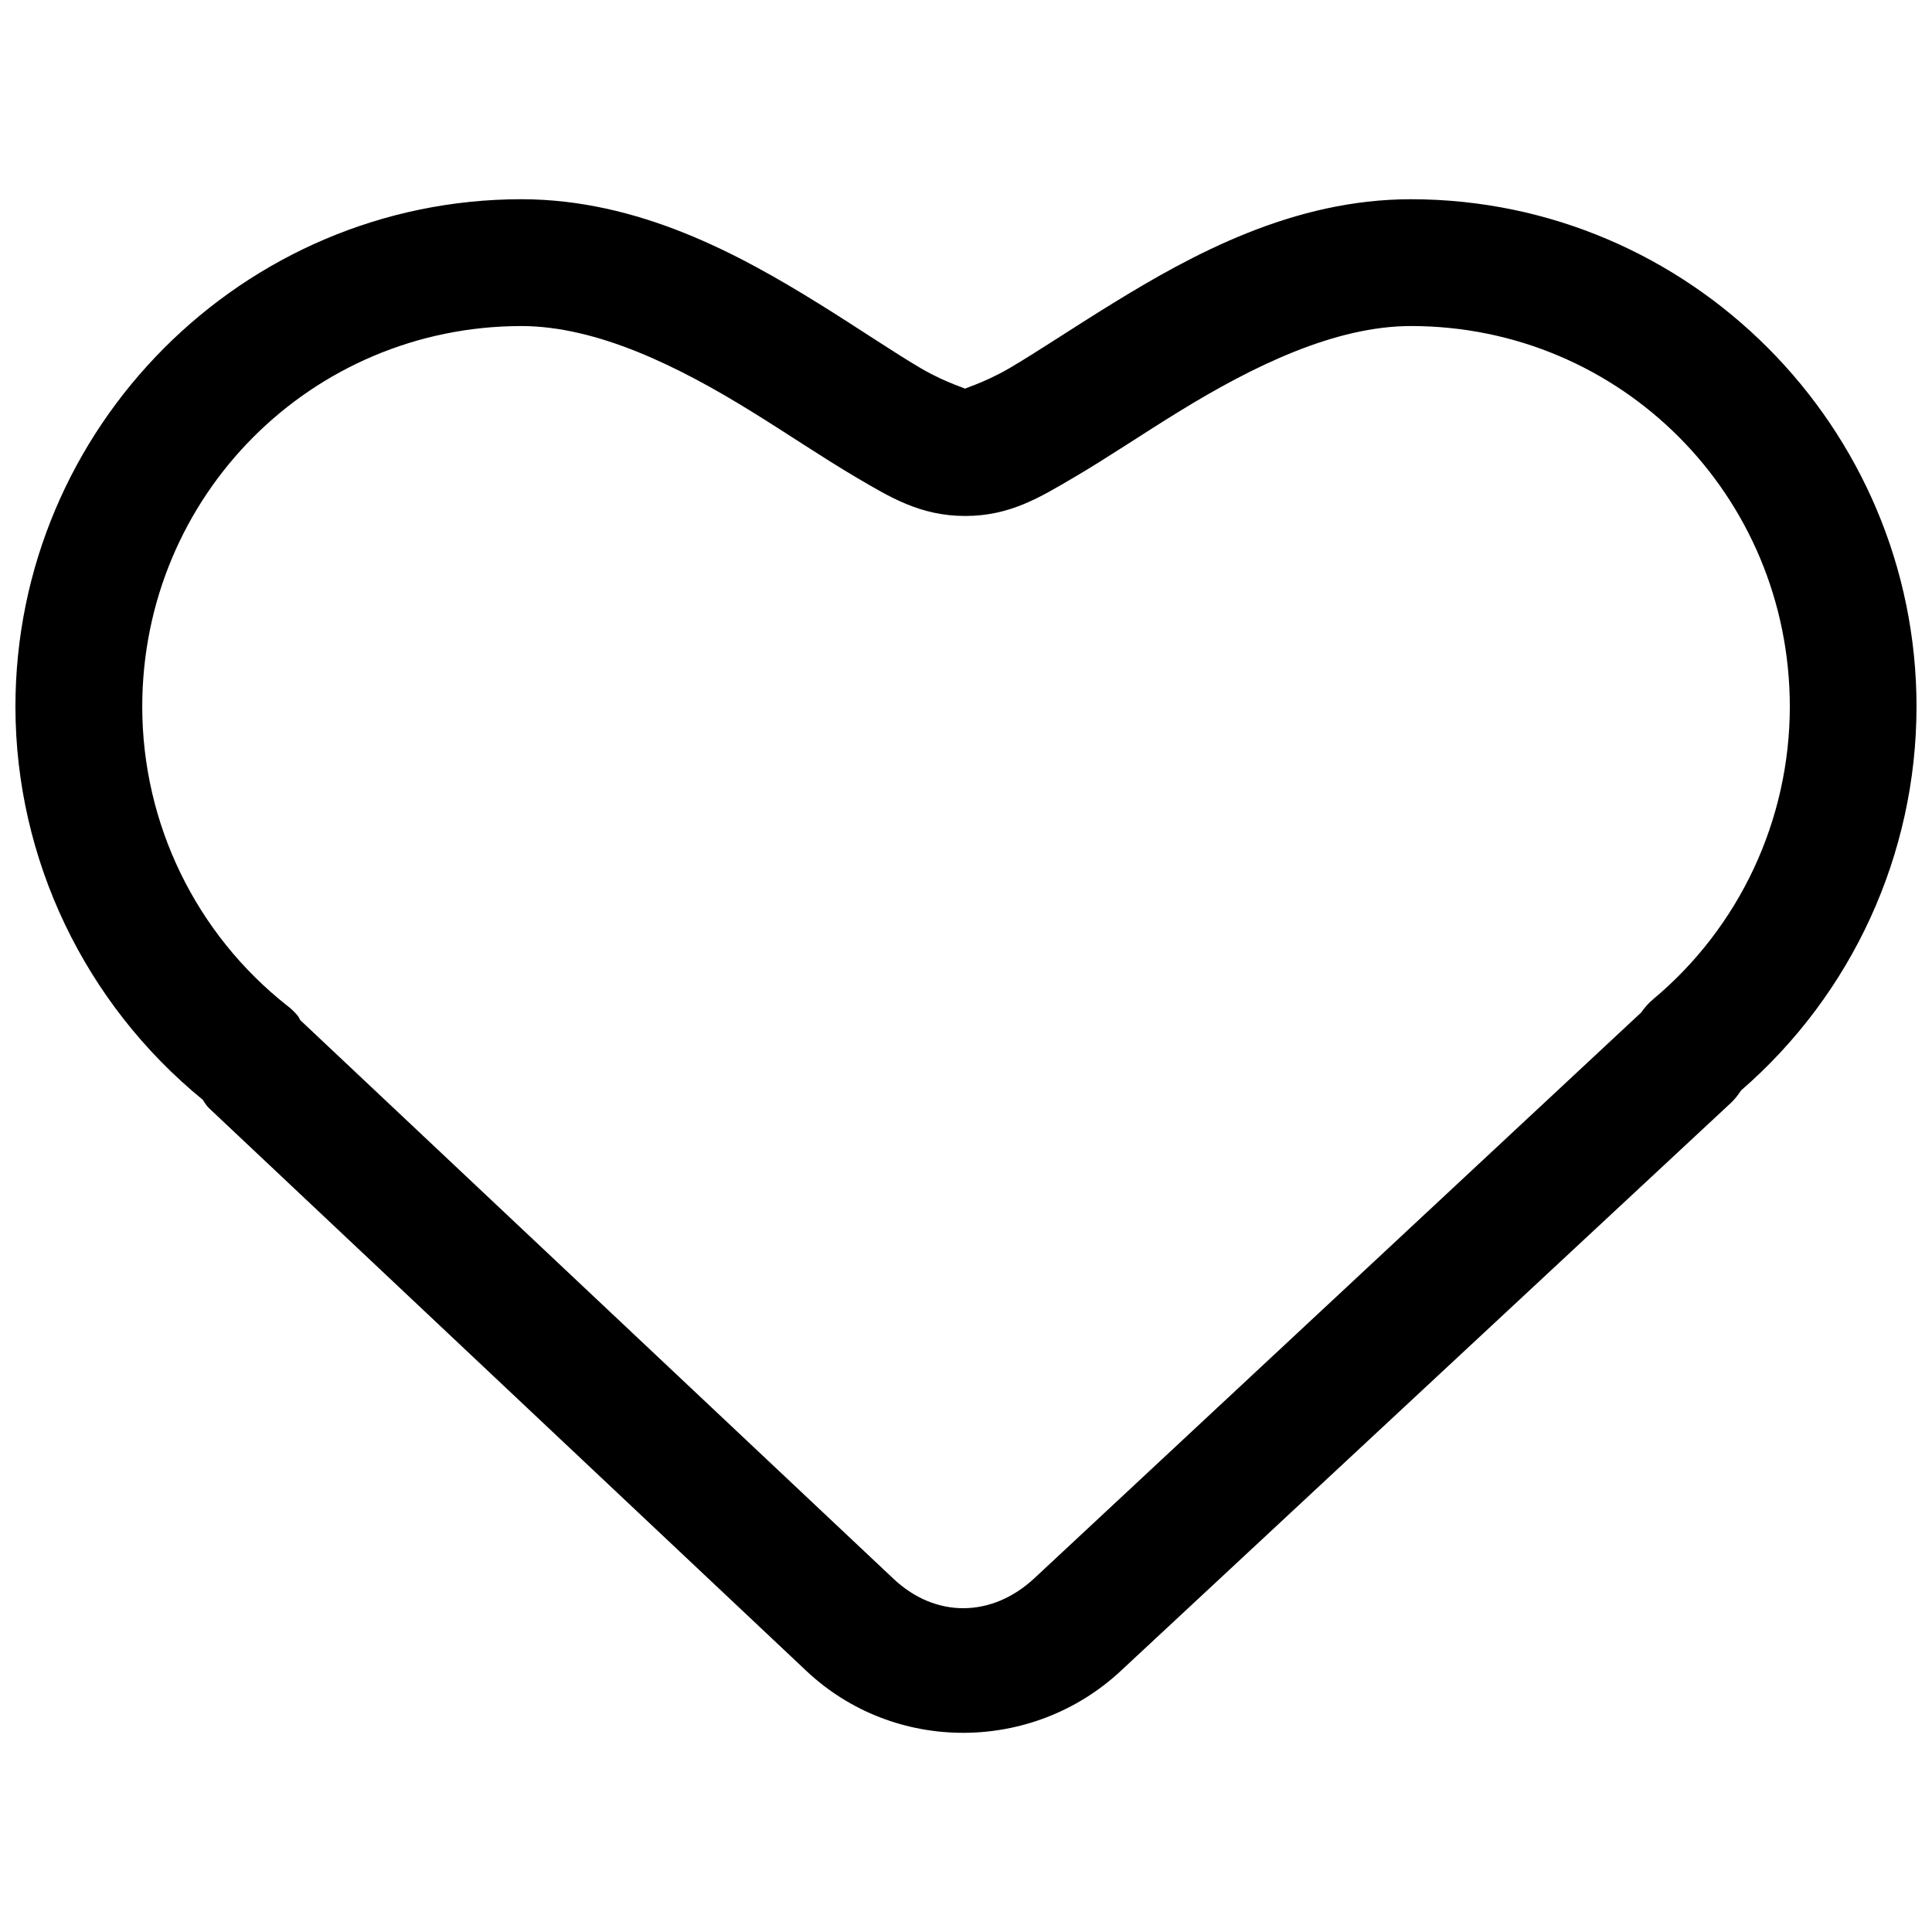 <?xml version="1.0" encoding="UTF-8"?>
<!-- Uploaded to: ICON Repo, www.svgrepo.com, Generator: ICON Repo Mixer Tools -->
<svg width="800px" height="800px" version="1.1" viewBox="144 144 512 512" xmlns="http://www.w3.org/2000/svg">
 <defs>
  <clipPath id="a">
   <path d="m148.09 196h503.81v408h-503.81z"/>
  </clipPath>
 </defs>
 <g clip-path="url(#a)">
  <path d="m651.9 331.32c0-74.074-60.141-134.52-134-134.52-31.141 0-57.859 14.562-79.098 27.648-10.629 6.535-19.965 12.832-27.27 17.113-7.32 4.266-13.004 5.574-11.777 5.574 1.211 0-4.535-1.324-11.777-5.574-7.242-4.254-16.5-10.586-27.031-17.117-21.098-13.066-47.641-27.613-78.719-27.648-73.871 0-134.14 60.441-134.14 134.52 0.047 40.43 18.422 78.625 49.641 104.13 0.52 0.789 0.992 1.605 1.668 2.234l158.3 149.13c23.332 21.98 59.953 21.773 83.316 0l161.79-150.62c0.961-0.898 1.844-2.078 2.613-3.227 29.445-25.539 46.449-62.57 46.48-101.64zm-69.902 77.586c-1.039 0.883-1.953 1.875-2.738 2.961-0.27 0.363-0.141 0.188-0.363 0.488l-160.79 149.91c-11.289 10.484-26.199 10.613-37.328 0.125l-157.19-148.03c-0.363-0.566-0.203-0.551-0.738-1.227-0.805-0.977-1.715-1.844-2.723-2.598-24.23-19.113-38.398-48.223-38.43-79.207 0-55.969 44.84-100.84 100.4-100.92l0.137-0.004c20.027 0.062 41.484 10.613 60.992 22.688 9.777 6.047 18.973 12.297 27.773 17.477 8.816 5.164 16.848 10.156 28.766 10.172 11.934 0 19.918-4.992 28.766-10.172 8.848-5.18 18.043-11.43 27.883-17.477 19.695-12.121 41.375-22.672 61.496-22.688 55.625 0 100.41 44.918 100.41 100.92-0.035 30.027-13.34 58.43-36.324 77.574z"/>
 </g>
</svg>